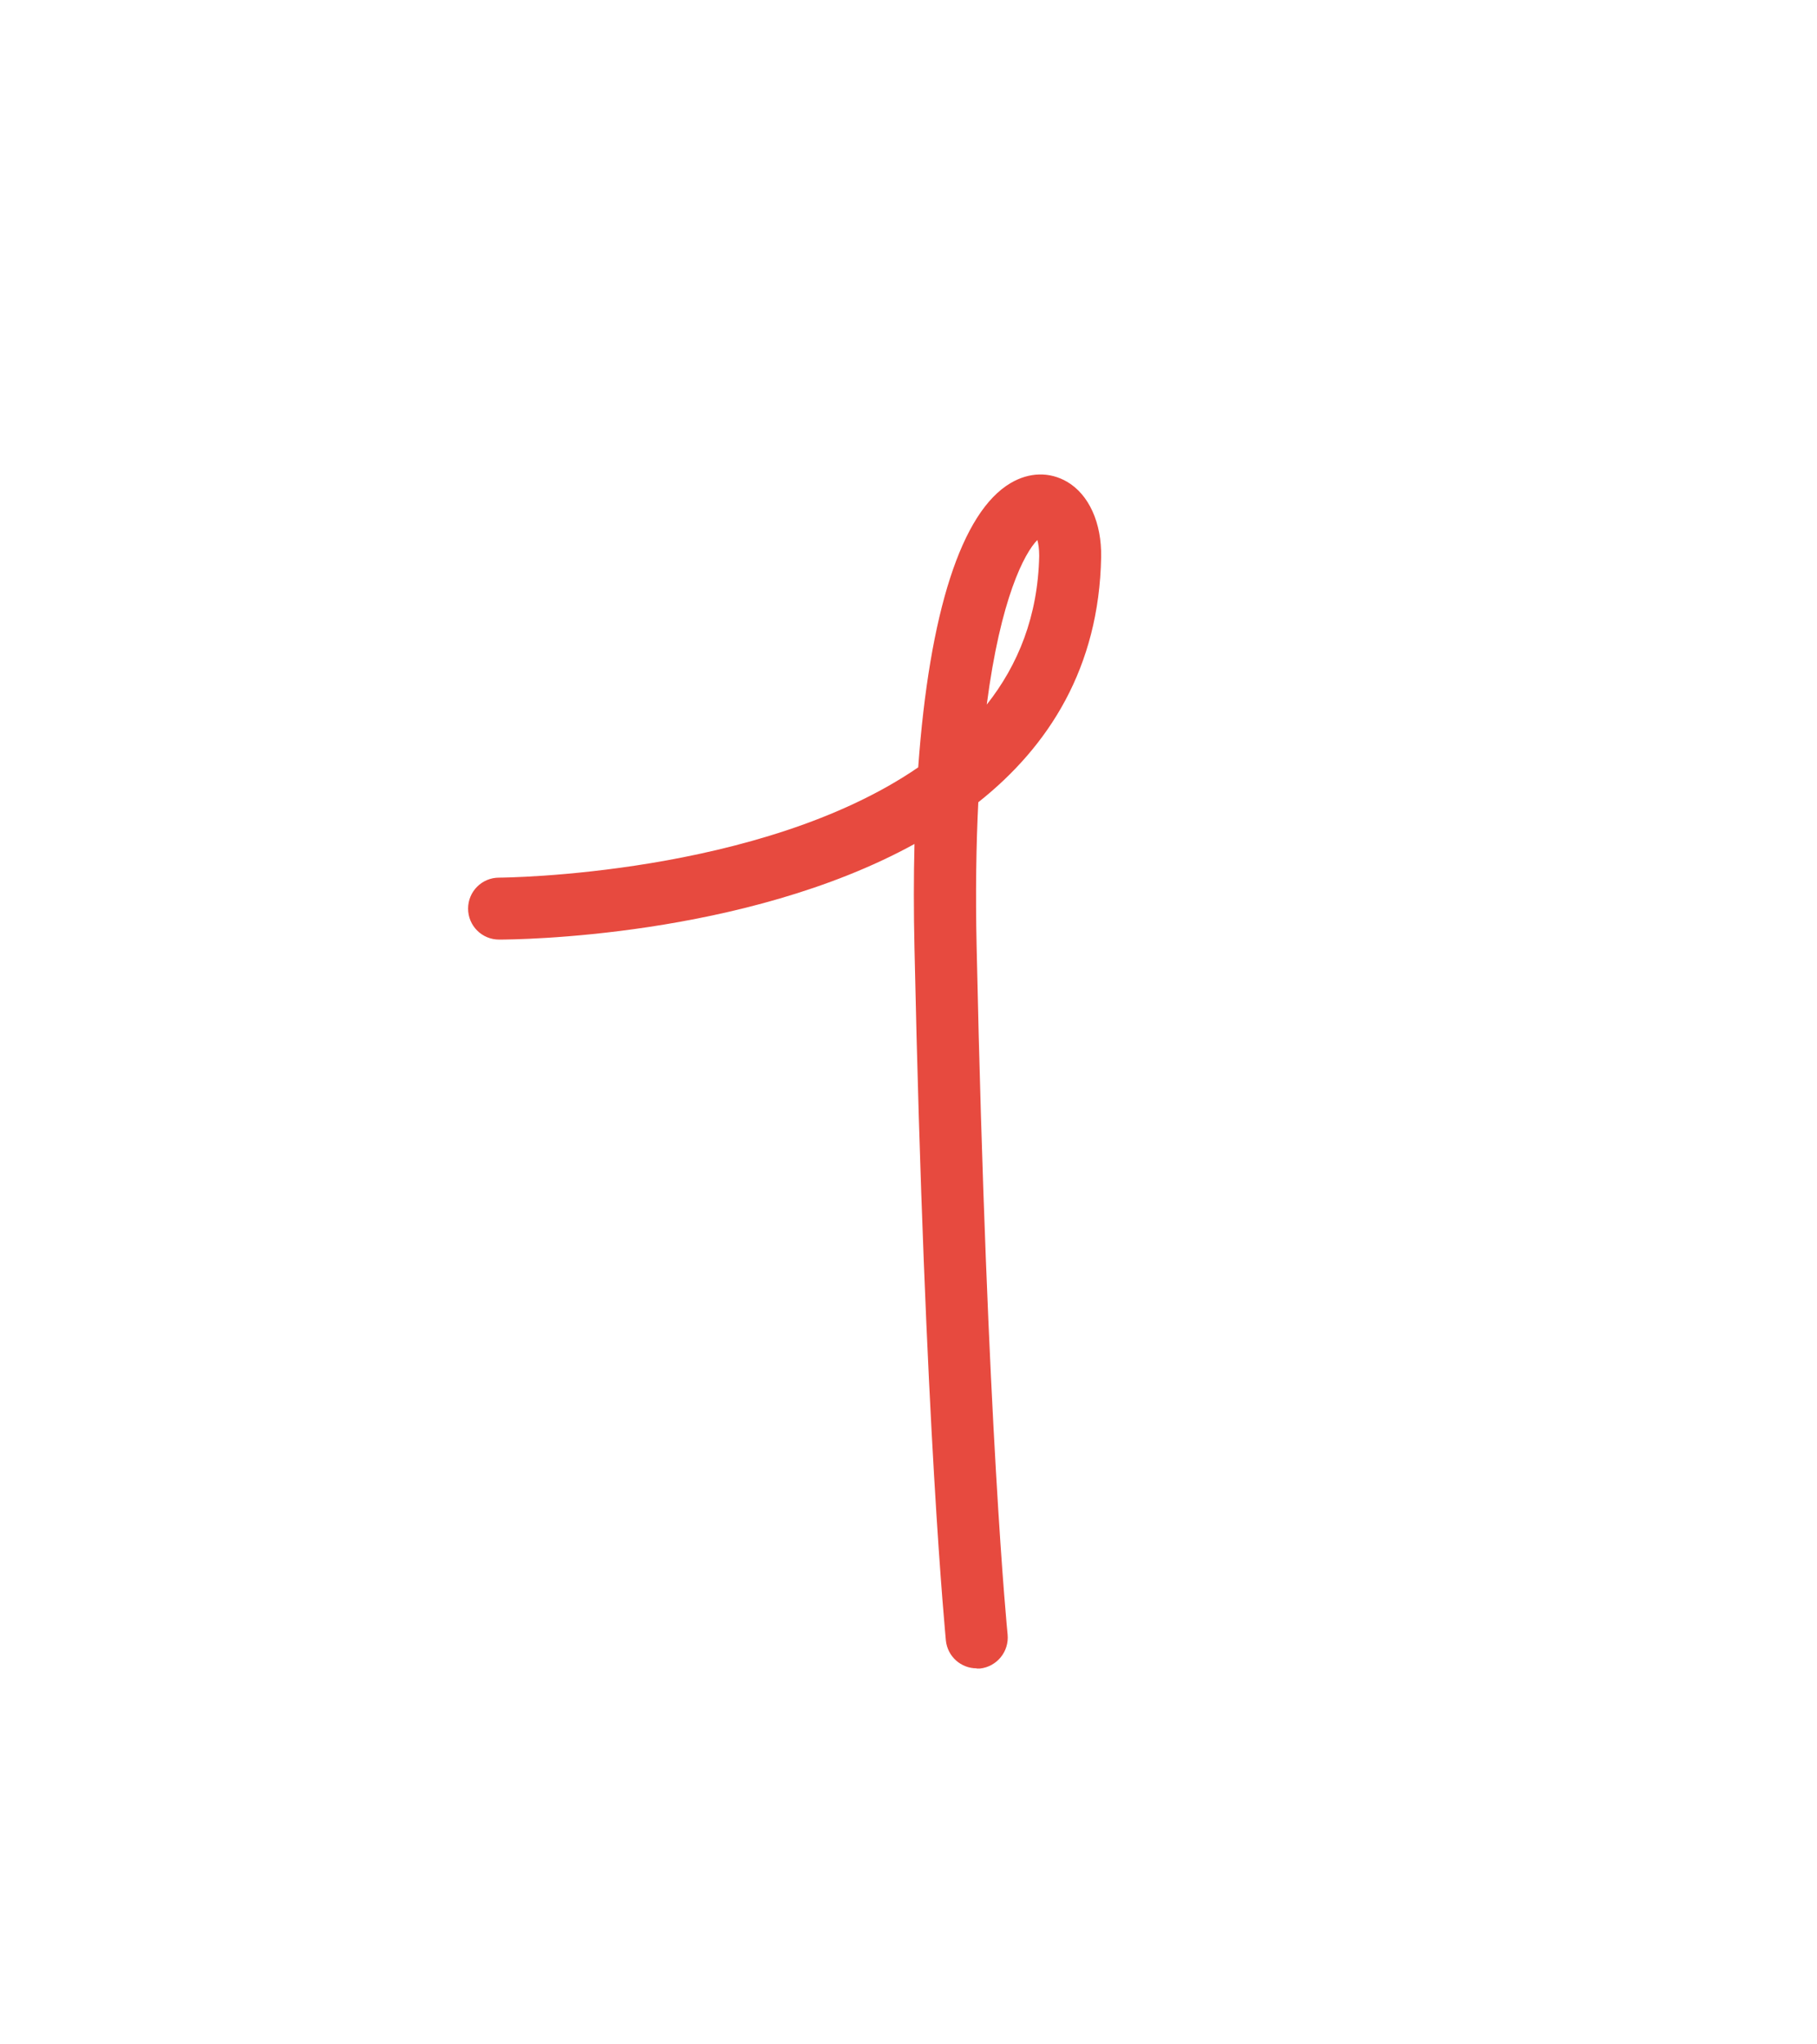 <?xml version="1.0" encoding="UTF-8"?><svg id="uuid-e3f1aba1-bbfd-44fc-a968-dffb88804717" xmlns="http://www.w3.org/2000/svg" viewBox="0 0 88 99"><path d="M47.3,80.79c-.76,0-1.41-.57-1.49-1.35,0-.1-1.02-10.06-1.52-33.52-.04-1.77-.04-3.46,0-5.05-8.26,4.54-19.31,4.63-20.12,4.63h0c-.83,0-1.5-.67-1.5-1.5,0-.83.67-1.5,1.5-1.5.18,0,12.65-.09,20.3-5.34.54-7.49,2.09-12.37,4.48-13.77.9-.53,1.89-.55,2.73-.06,1.06.62,1.68,1.99,1.65,3.65-.1,5.35-2.53,9.16-5.95,11.87-.1,2.03-.14,4.36-.08,7.02.5,23.35,1.49,33.18,1.5,33.28.08.82-.51,1.56-1.34,1.65-.05,0-.1,0-.16,0ZM50.24,26.15c-.63.64-1.78,2.83-2.45,7.97,1.52-1.92,2.48-4.29,2.54-7.2,0-.34-.04-.6-.09-.77Z" fill="#e74a3f" stroke-width="0"/></svg>